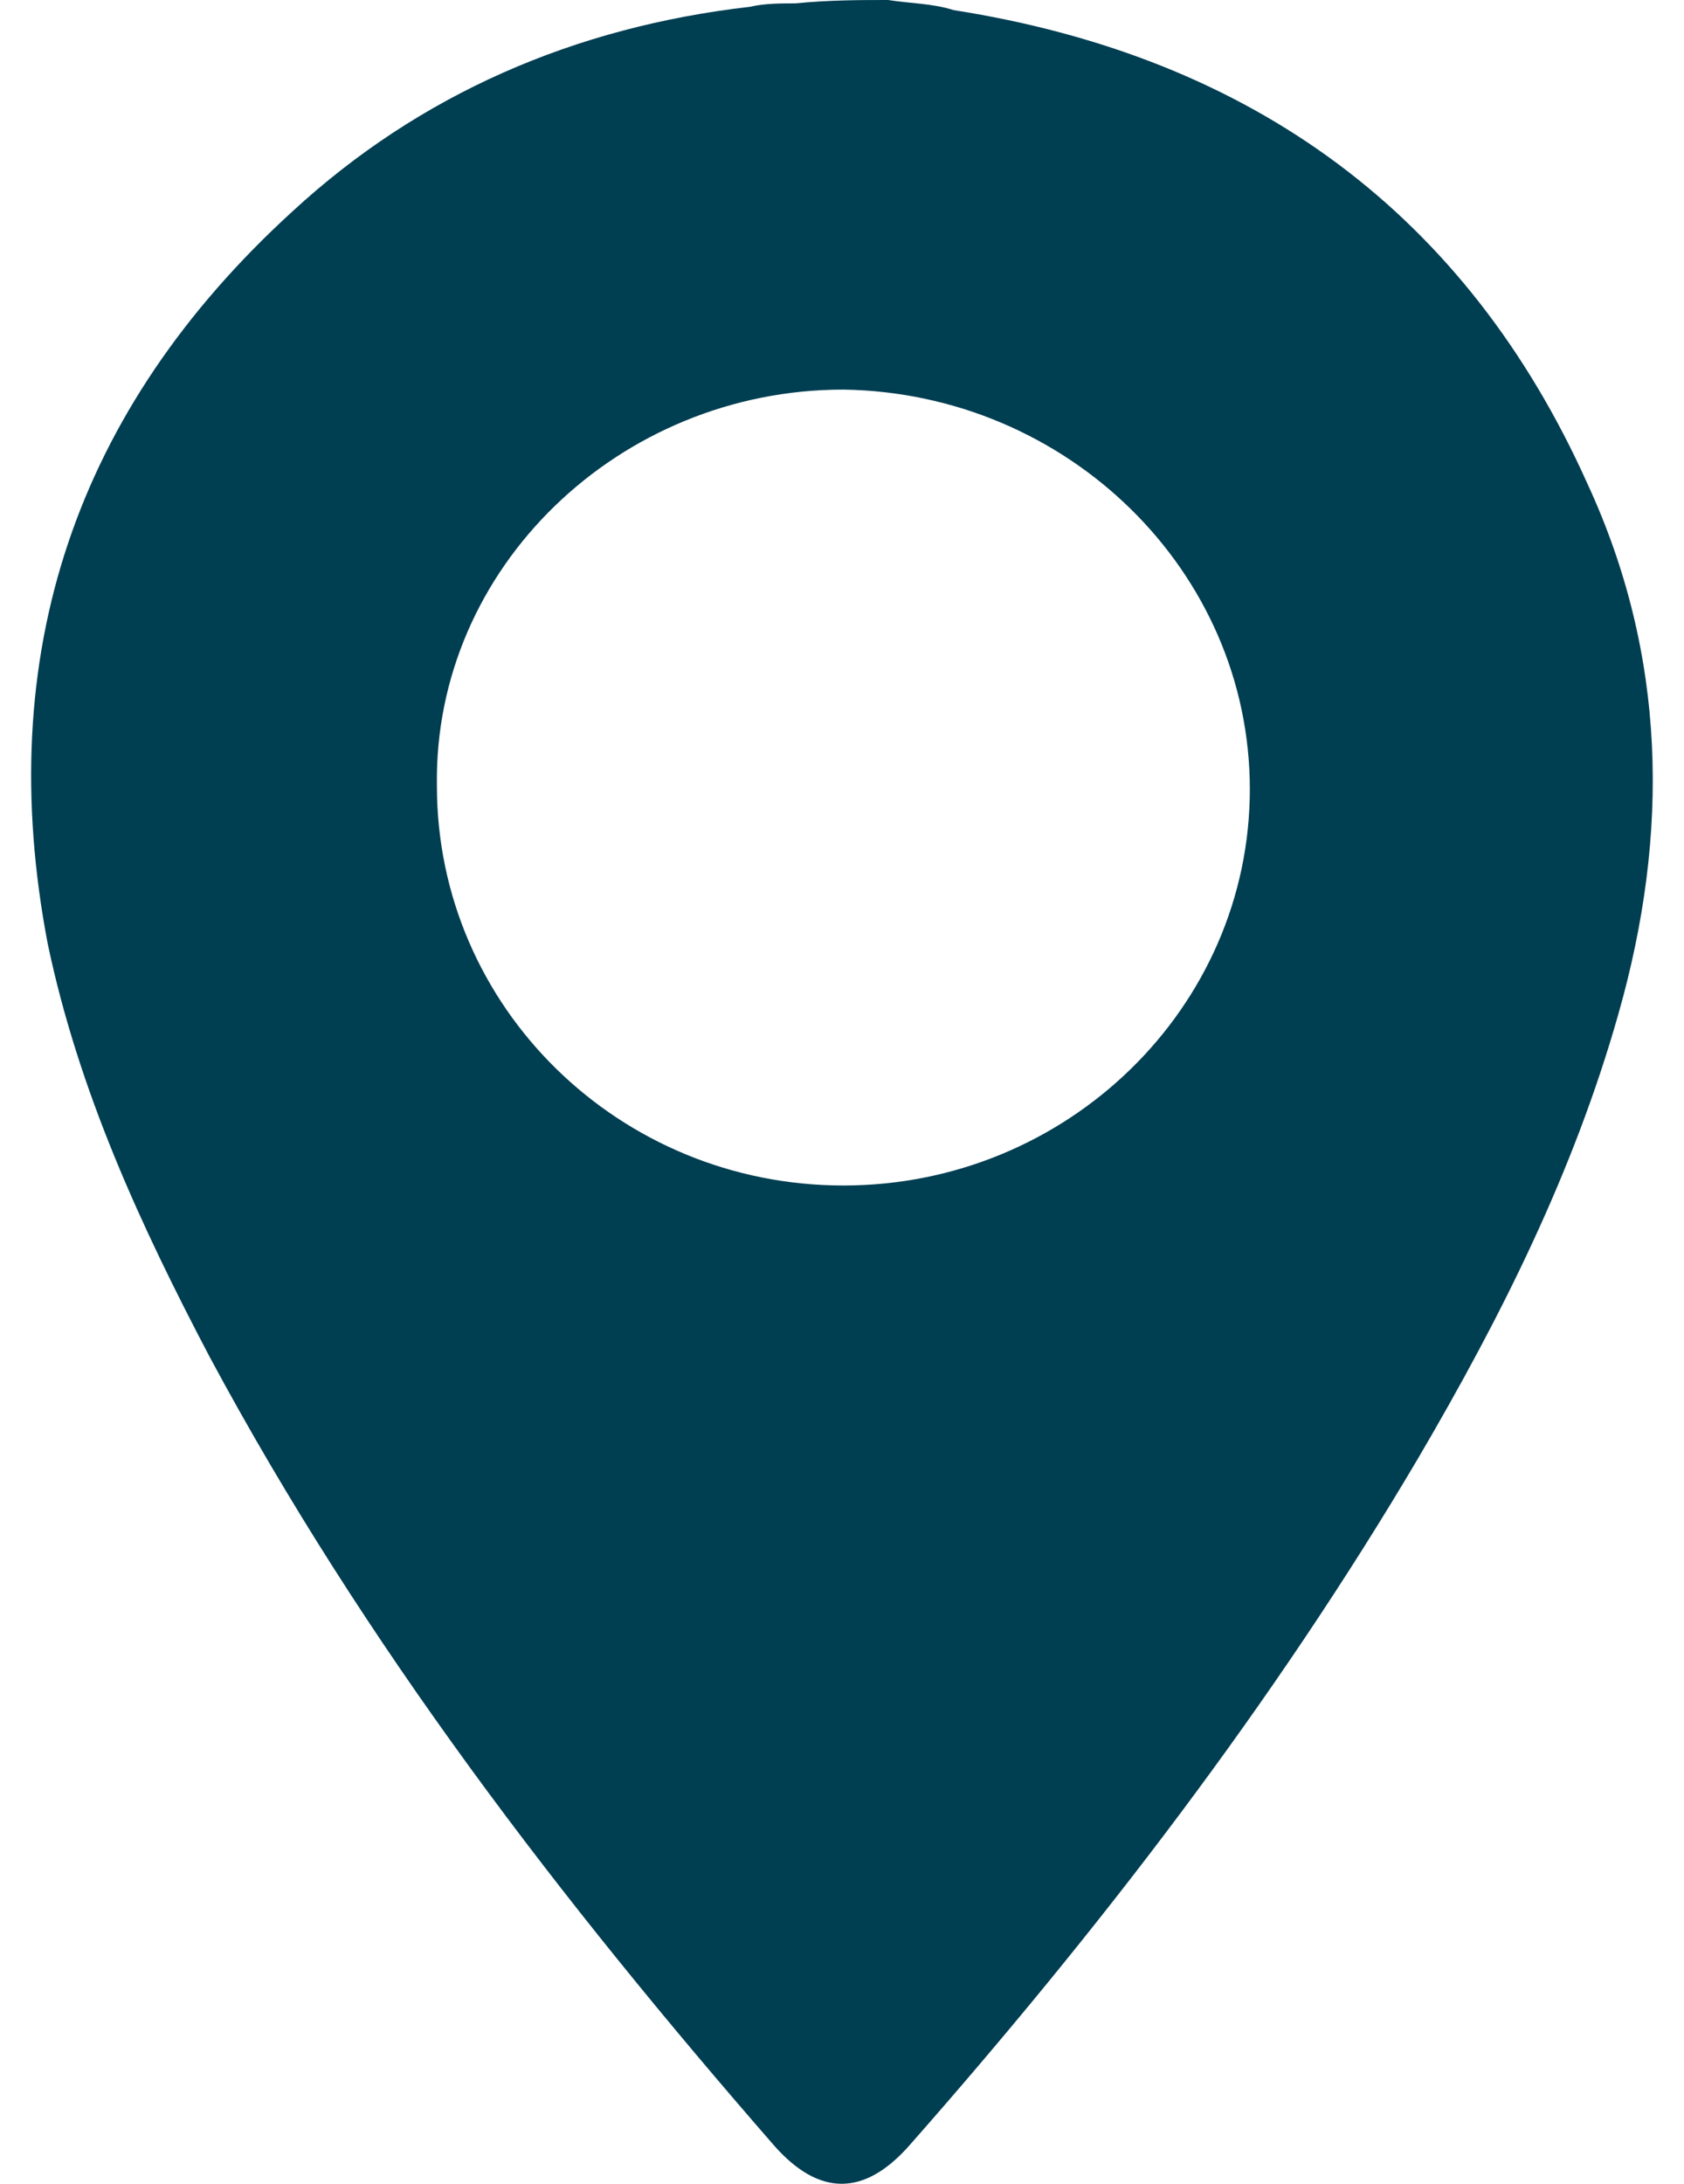 <?xml version="1.0" encoding="utf-8"?>
<!-- Generator: Adobe Illustrator 16.0.0, SVG Export Plug-In . SVG Version: 6.00 Build 0)  -->
<!DOCTYPE svg PUBLIC "-//W3C//DTD SVG 1.1//EN" "http://www.w3.org/Graphics/SVG/1.1/DTD/svg11.dtd">
<svg version="1.1" id="Untitled-P_x25_E1gina_x25_201" xmlns:x="http://ns.adobe.com/Extensibility/1.0/" xmlns:i="http://ns.adobe.com/AdobeIllustrator/10.0/" xmlns:graph="http://ns.adobe.com/Graphs/1.0/"
	 xmlns="http://www.w3.org/2000/svg" xmlns:xlink="http://www.w3.org/1999/xlink" x="0px" y="0px" width="27px" height="35px"
	 viewBox="0 0 27 35" enable-background="new 0 0 27 35" xml:space="preserve">
<path fill="none" d="z"/>
<path fill="#003E52" d="M13.522,19c3.589,0,6.517-2.853,6.517-6.351s-2.928-6.351-6.517-6.405c-3.59,0-6.572,2.853-6.517,6.352
	C7.006,16.147,9.933,19,13.522,19L13.522,19z M14.24,0c0.332,0.054,0.719,0.054,1.049,0.162c4.805,0.753,8.229,3.283,10.162,7.589
	c1.27,2.745,1.324,5.598,0.496,8.504c-0.717,2.53-1.877,4.844-3.203,7.105c-2.318,3.929-5.135,7.589-8.172,11.034
	c-0.718,0.807-1.437,0.807-2.154,0c-3.424-3.93-6.572-8.02-9.057-12.648c-1.104-2.1-2.099-4.253-2.596-6.621
	c-0.884-4.629,0.442-8.558,3.921-11.734c2.043-1.884,4.528-2.96,7.345-3.283c0.221-0.054,0.497-0.054,0.718-0.054
	C13.301,0,13.798,0,14.24,0L14.24,0z"/>
<path fill="none" d="z"/>
</svg>
